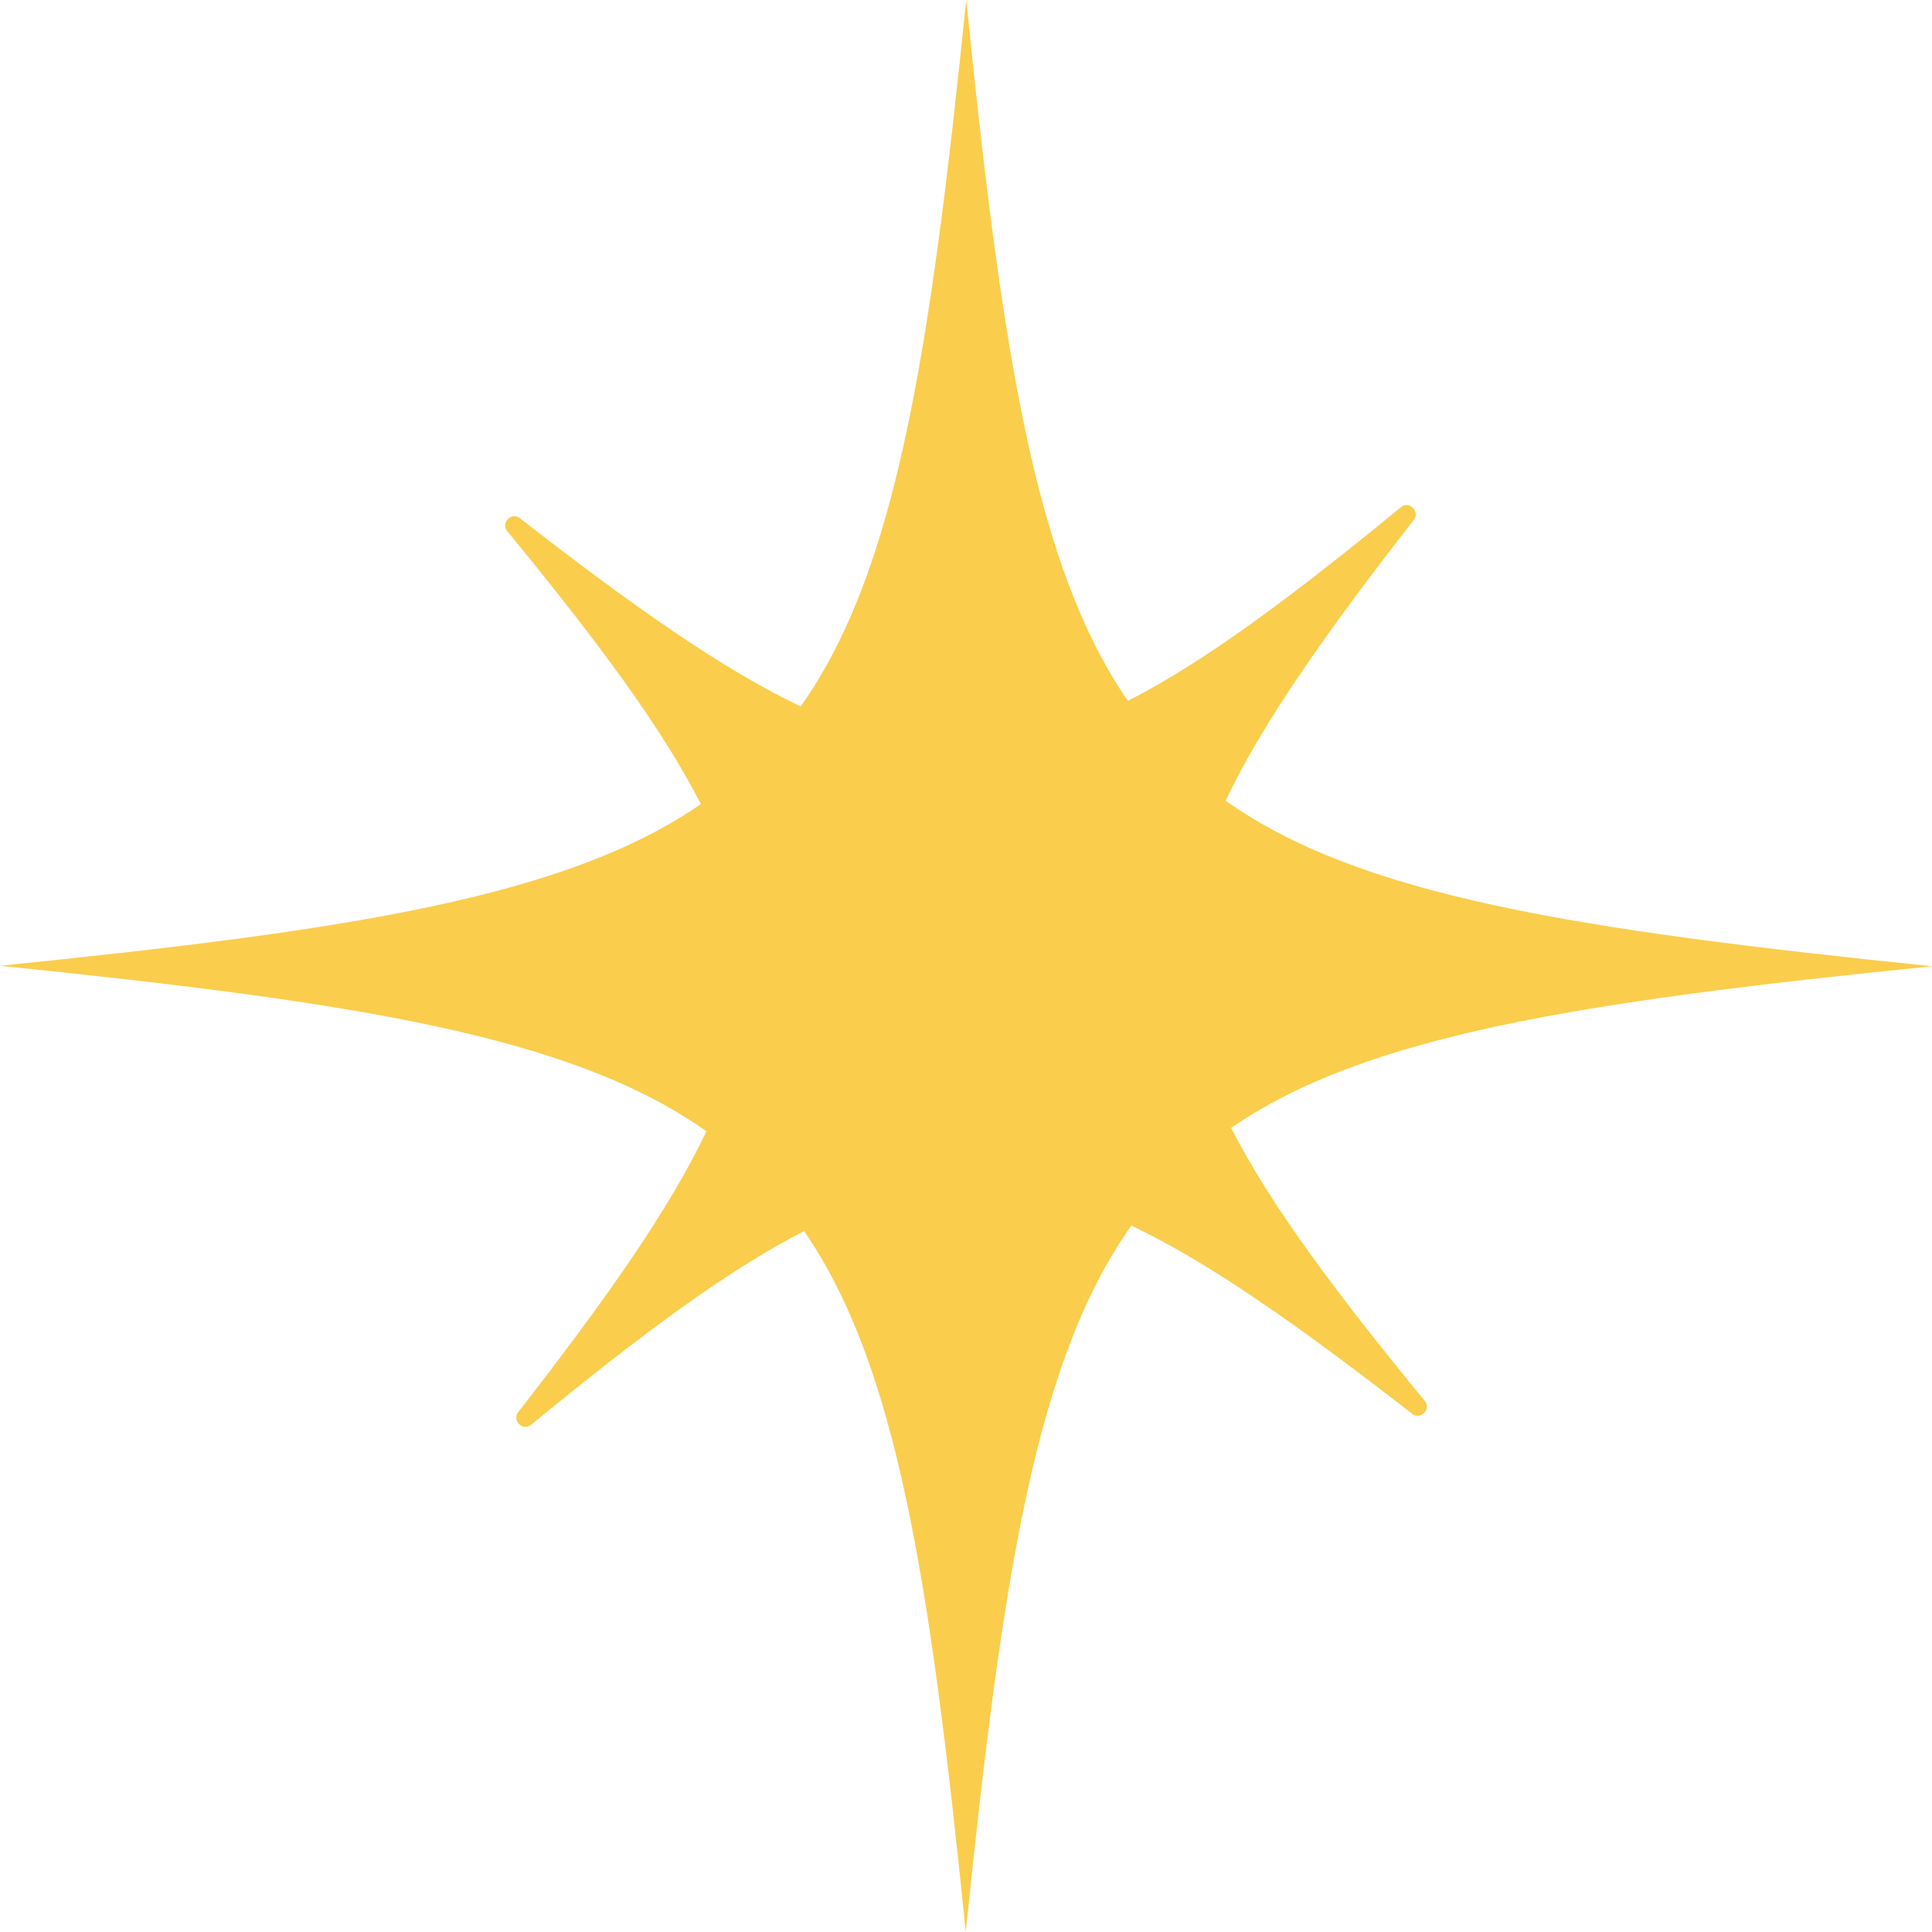 <svg width="50" height="50" viewBox="0 0 50 50" fill="none" xmlns="http://www.w3.org/2000/svg">
<path d="M31.861 29.19C35.339 26.794 40.848 25.933 50 25.006C40.726 24.056 35.195 23.184 31.718 20.722C32.678 18.702 34.301 16.394 36.586 13.458C36.763 13.237 36.465 12.95 36.255 13.127C33.418 15.456 31.177 17.123 29.19 18.139C26.794 14.661 25.933 9.152 25.006 0C24.056 9.274 23.184 14.805 20.722 18.282C18.702 17.322 16.394 15.699 13.458 13.414C13.237 13.237 12.95 13.535 13.127 13.745C15.456 16.582 17.123 18.823 18.139 20.81C14.661 23.206 9.152 24.067 0 24.994C9.274 25.944 14.805 26.816 18.282 29.278C17.322 31.298 15.699 33.606 13.414 36.542C13.237 36.763 13.535 37.05 13.745 36.873C16.582 34.544 18.823 32.877 20.81 31.861C23.206 35.339 24.067 40.848 24.994 50C25.944 40.726 26.816 35.195 29.278 31.718C31.298 32.678 33.606 34.301 36.542 36.586C36.763 36.763 37.05 36.465 36.873 36.255C34.544 33.418 32.877 31.177 31.861 29.19Z" fill="#FACD4C"/>
</svg>
